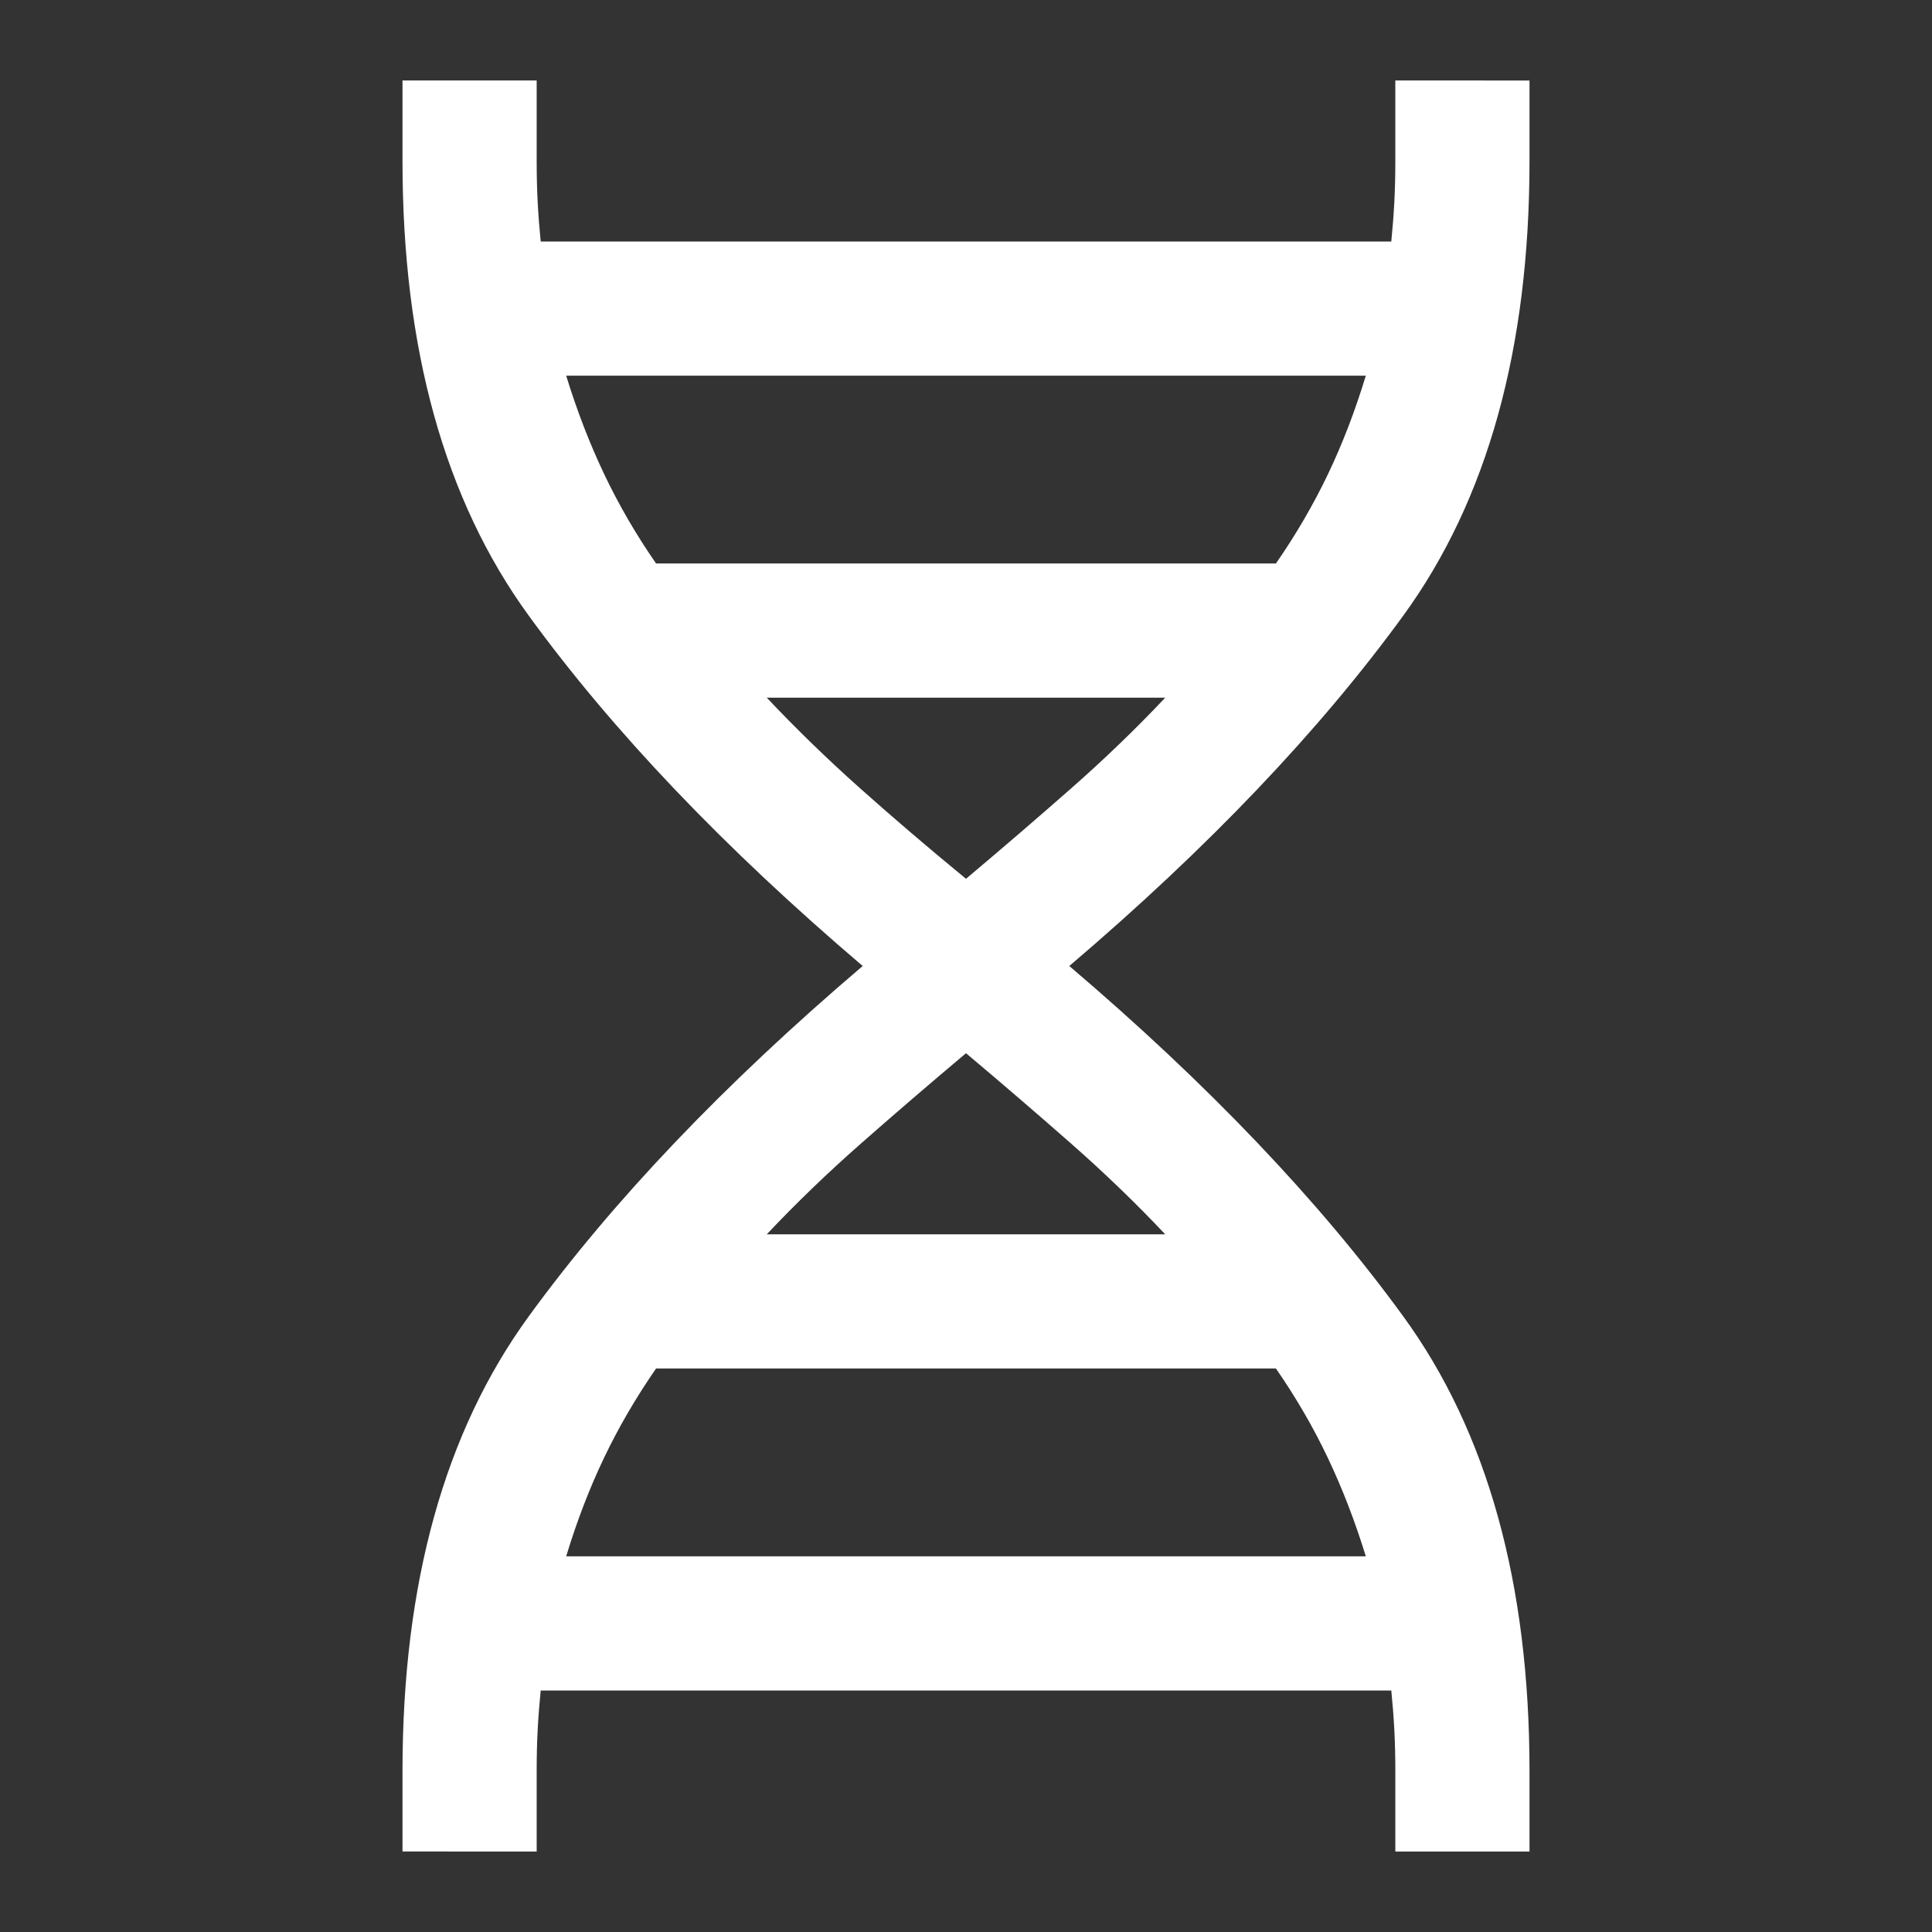 <svg fill="#FFFFFF" width="40px" viewBox="0 -960 960 960" height="40px" xmlns="http://www.w3.org/2000/svg"><rect x="0" y="-960" width="960" height="960" fill="#333333" stroke="none"/><path d="M200-40v-40q0-139.67 62.67-225.83Q325.33-392 428.67-480q-103.34-88-166-174.17Q200-740.33 200-880v-40h66.67v40q0 11 .5 20.5t1.5 19.5h422.66q1-10 1.5-19.5t.5-20.5v-40H760v40q0 139.67-62.67 225.83Q634.67-568 531.33-480q103.34 88 166 174.17Q760-219.67 760-80v40h-66.67v-40q0-11-.5-20.5t-1.5-19.5H268.67q-1 10-1.5 19.5t-.5 20.5v40H200Zm126-640h308q15-21.67 25.83-44.33 10.84-22.67 18.84-49H281.33q8 26 18.84 48.83Q311-701.67 326-680Zm154 156.67q27.33-23 52.33-45t46.67-45H381q21.67 23 46.33 45 24.67 22 52.67 45Zm-99 176.66h198q-21.67-23-46.67-45t-52.33-45q-27.33 23-52.33 45t-46.67 45Zm-99.67 160h397.34q-8-26-18.84-48.83Q649-258.33 634-280H326q-15 21.67-25.83 44.33-10.84 22.67-18.84 49Z"></path></svg>